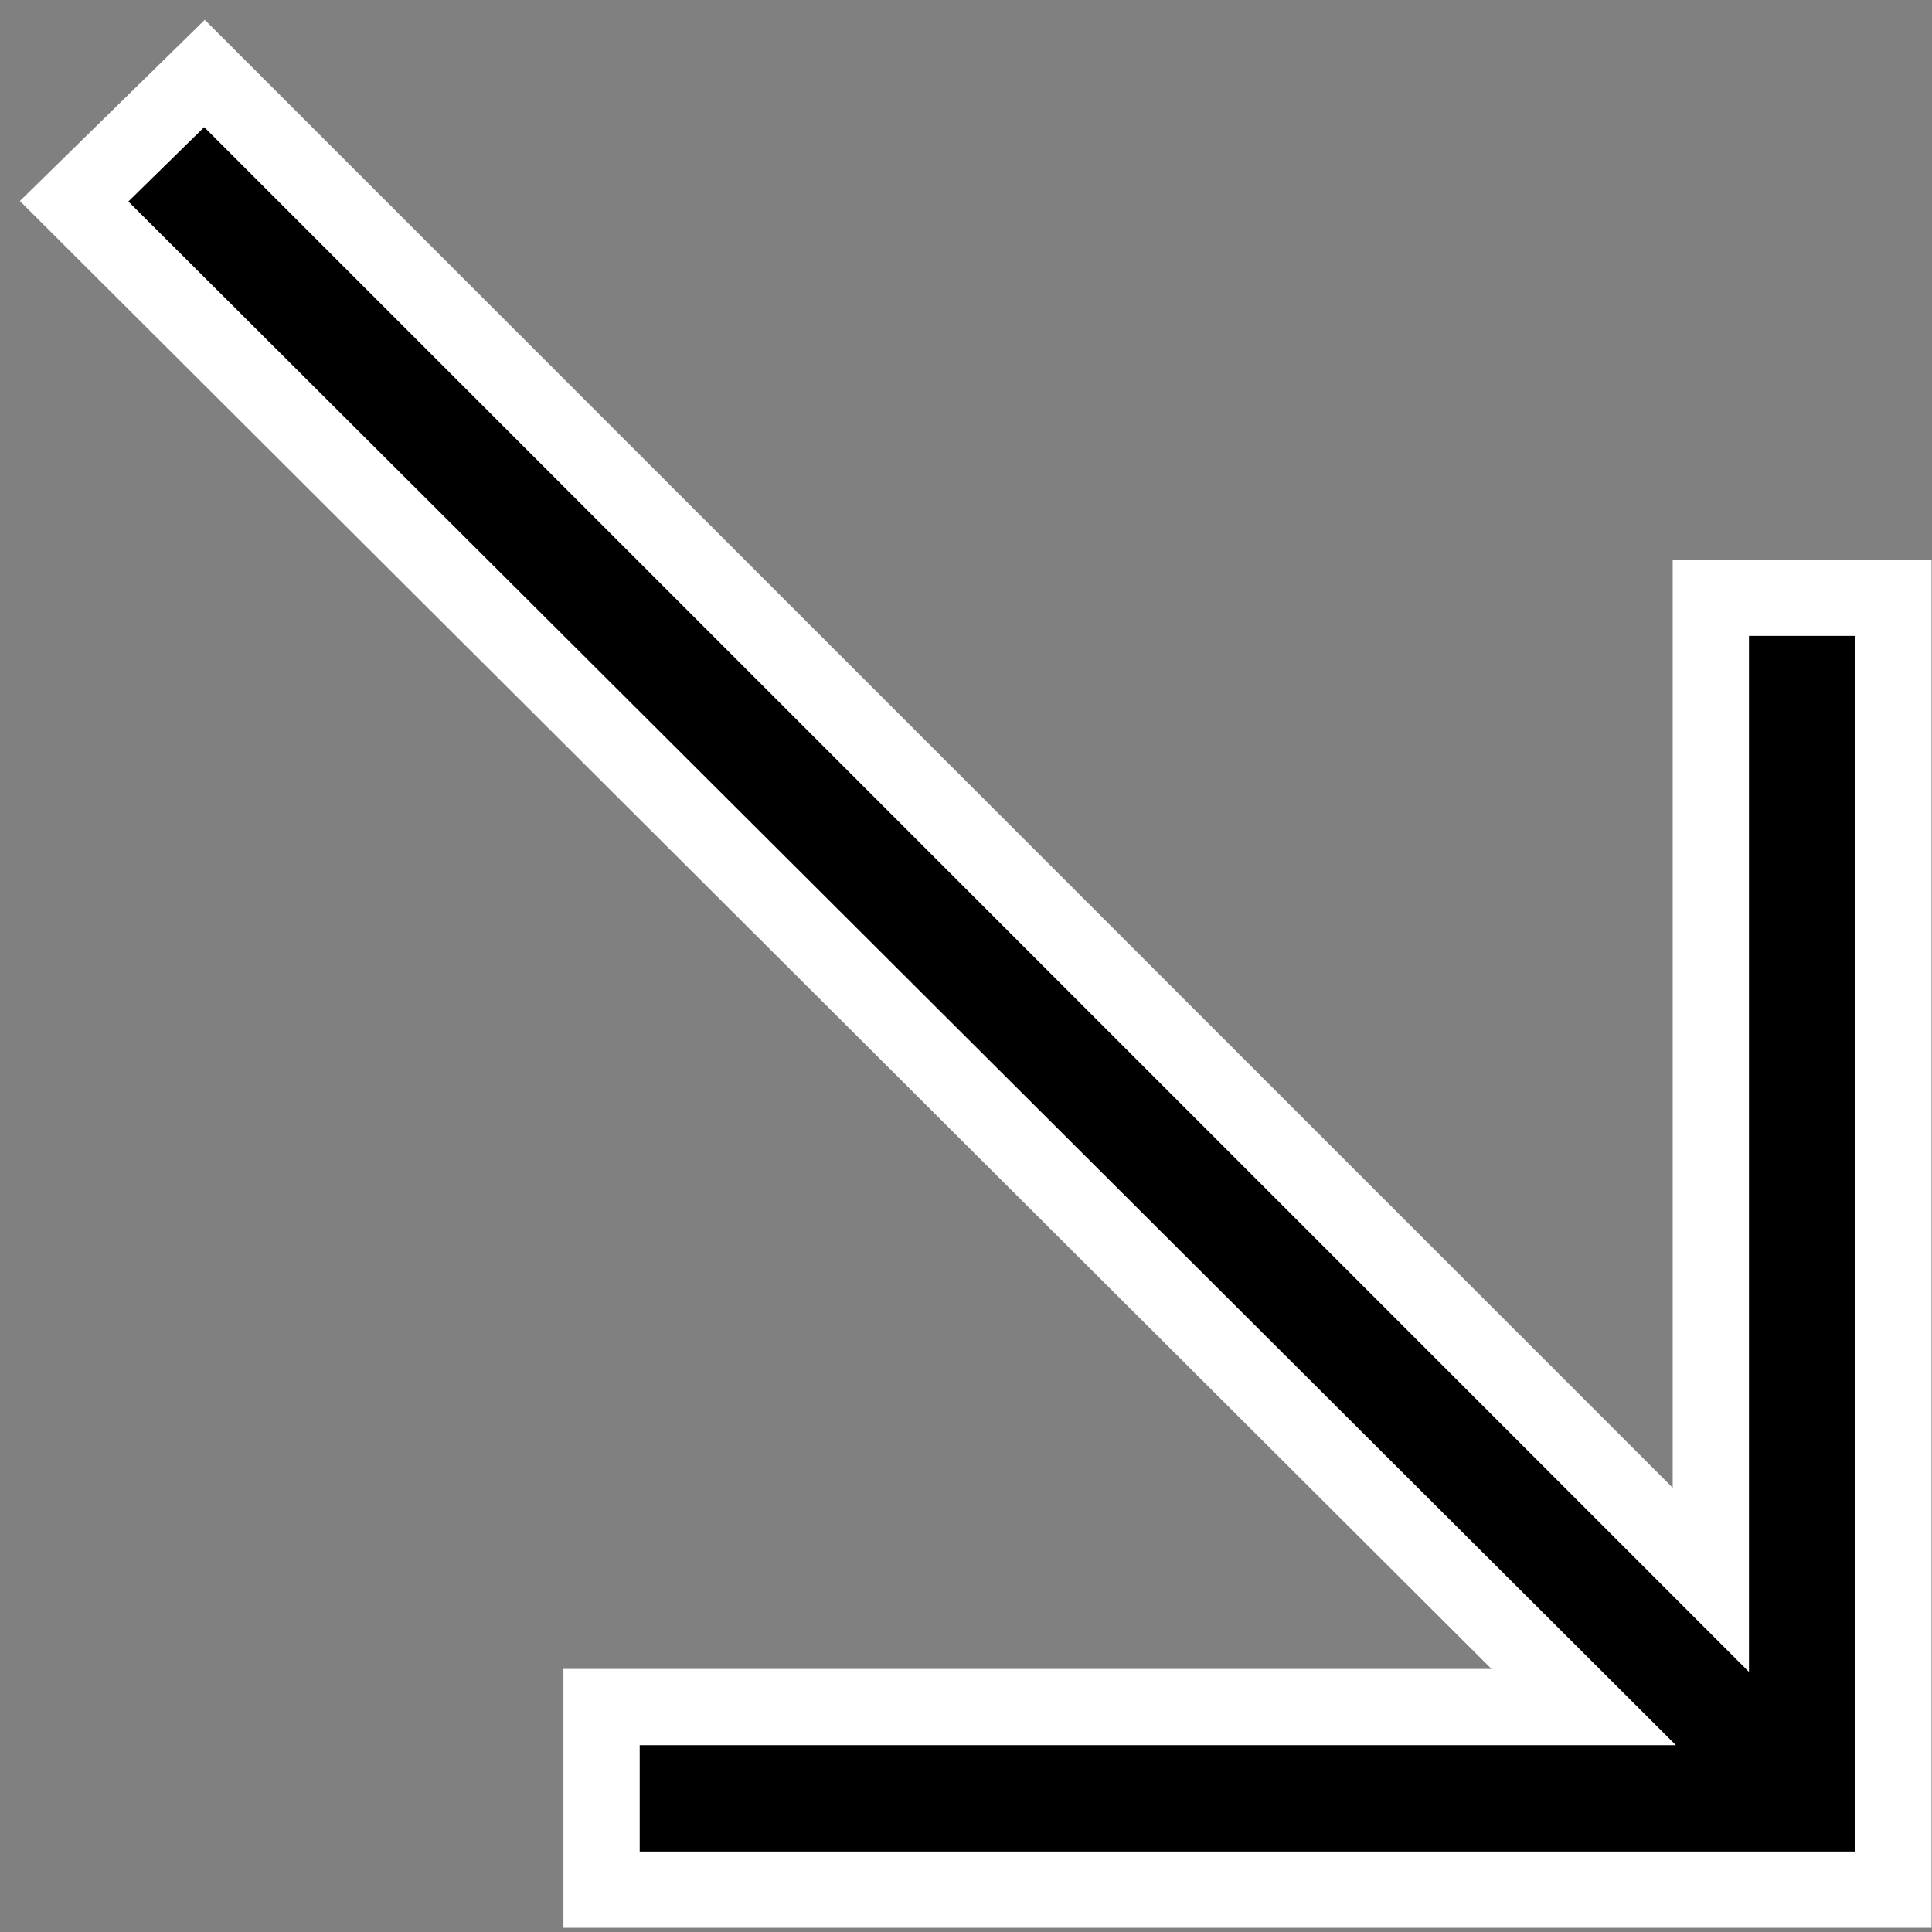 <svg width="76" height="76" viewBox="0 0 76 76" fill="none" xmlns="http://www.w3.org/2000/svg">
<rect x="0" y="0" width="76" height="76" fill="#808080" stroke="none"/>
<path d="M74.482 74.334V23.516H67.3V62.147L64.74 59.586L8.044 2.891L2.915 7.917L59.732 64.59L62.3 67.152H23.664V74.334H74.482Z" fill="black" stroke="white" stroke-width="3"/>
</svg>
